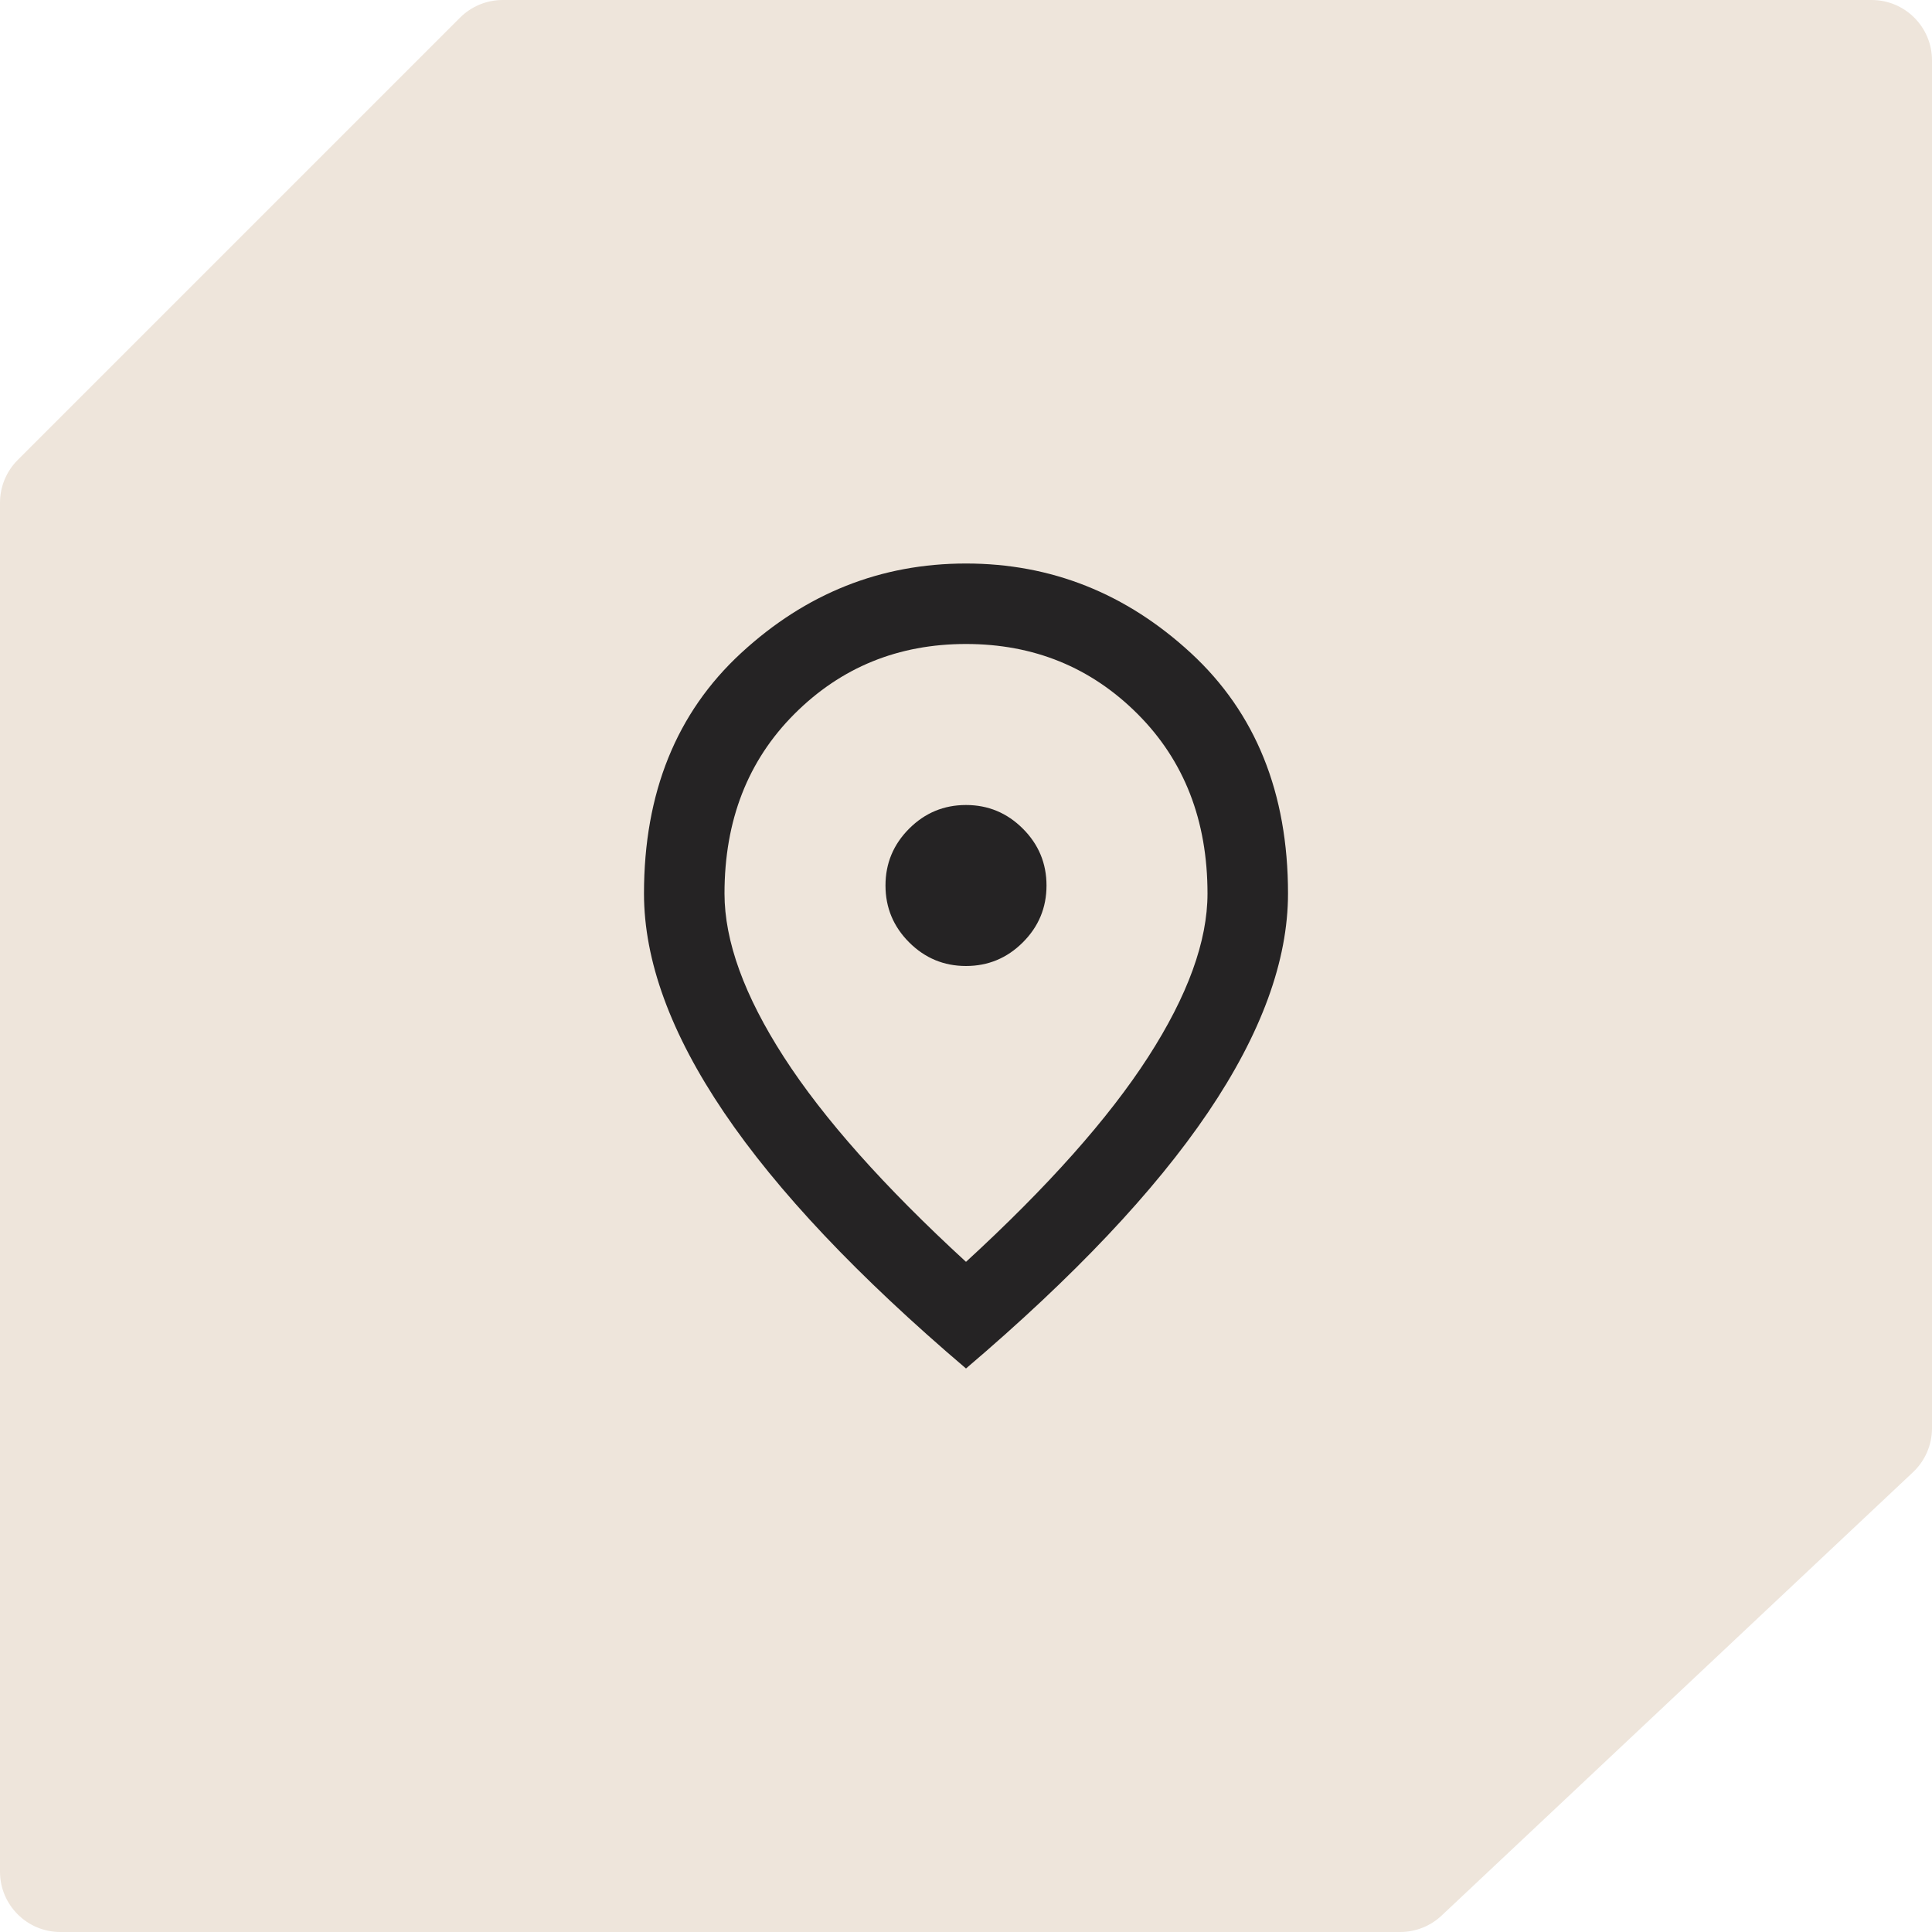 <?xml version="1.0" encoding="UTF-8"?> <svg xmlns="http://www.w3.org/2000/svg" width="64" height="64" viewBox="0 0 64 64" fill="none"><path d="M15.238 0.586C15.613 0.211 16.122 0 16.652 0L62 0C63.105 0 64 0.895 64 2L64 47.312C64 47.864 63.772 48.391 63.37 48.769L47.754 63.457C47.383 63.806 46.893 64 46.384 64H2C0.895 64 0 63.105 0 62L0 16.652C0 16.122 0.211 15.613 0.586 15.238L15.238 0.586Z" fill="#EEE5DB"></path><g clip-path="url(#clip0_2237_4216)"><path d="M32 32C32.733 32 33.361 31.739 33.883 31.217C34.406 30.695 34.667 30.067 34.667 29.333C34.667 28.6 34.406 27.972 33.883 27.45C33.361 26.928 32.733 26.667 32 26.667C31.267 26.667 30.639 26.928 30.117 27.45C29.595 27.972 29.333 28.6 29.333 29.333C29.333 30.067 29.595 30.695 30.117 31.217C30.639 31.739 31.267 32 32 32ZM32 41.8C34.711 39.311 36.722 37.05 38.033 35.017C39.344 32.983 40 31.178 40 29.6C40 27.178 39.228 25.195 37.683 23.65C36.139 22.106 34.245 21.333 32 21.333C29.756 21.333 27.861 22.106 26.317 23.65C24.772 25.195 24 27.178 24 29.6C24 31.178 24.656 32.983 25.967 35.017C27.278 37.05 29.289 39.311 32 41.8ZM32 45.333C28.422 42.289 25.75 39.461 23.983 36.85C22.217 34.239 21.333 31.822 21.333 29.6C21.333 26.267 22.406 23.611 24.55 21.633C26.695 19.656 29.178 18.667 32 18.667C34.822 18.667 37.306 19.656 39.45 21.633C41.594 23.611 42.667 26.267 42.667 29.6C42.667 31.822 41.783 34.239 40.017 36.85C38.25 39.461 35.578 42.289 32 45.333Z" fill="#252324"></path></g><defs><clipPath id="clip0_2237_4216"><rect width="32" height="32" fill="white" transform="translate(16 16)"></rect></clipPath></defs></svg> 